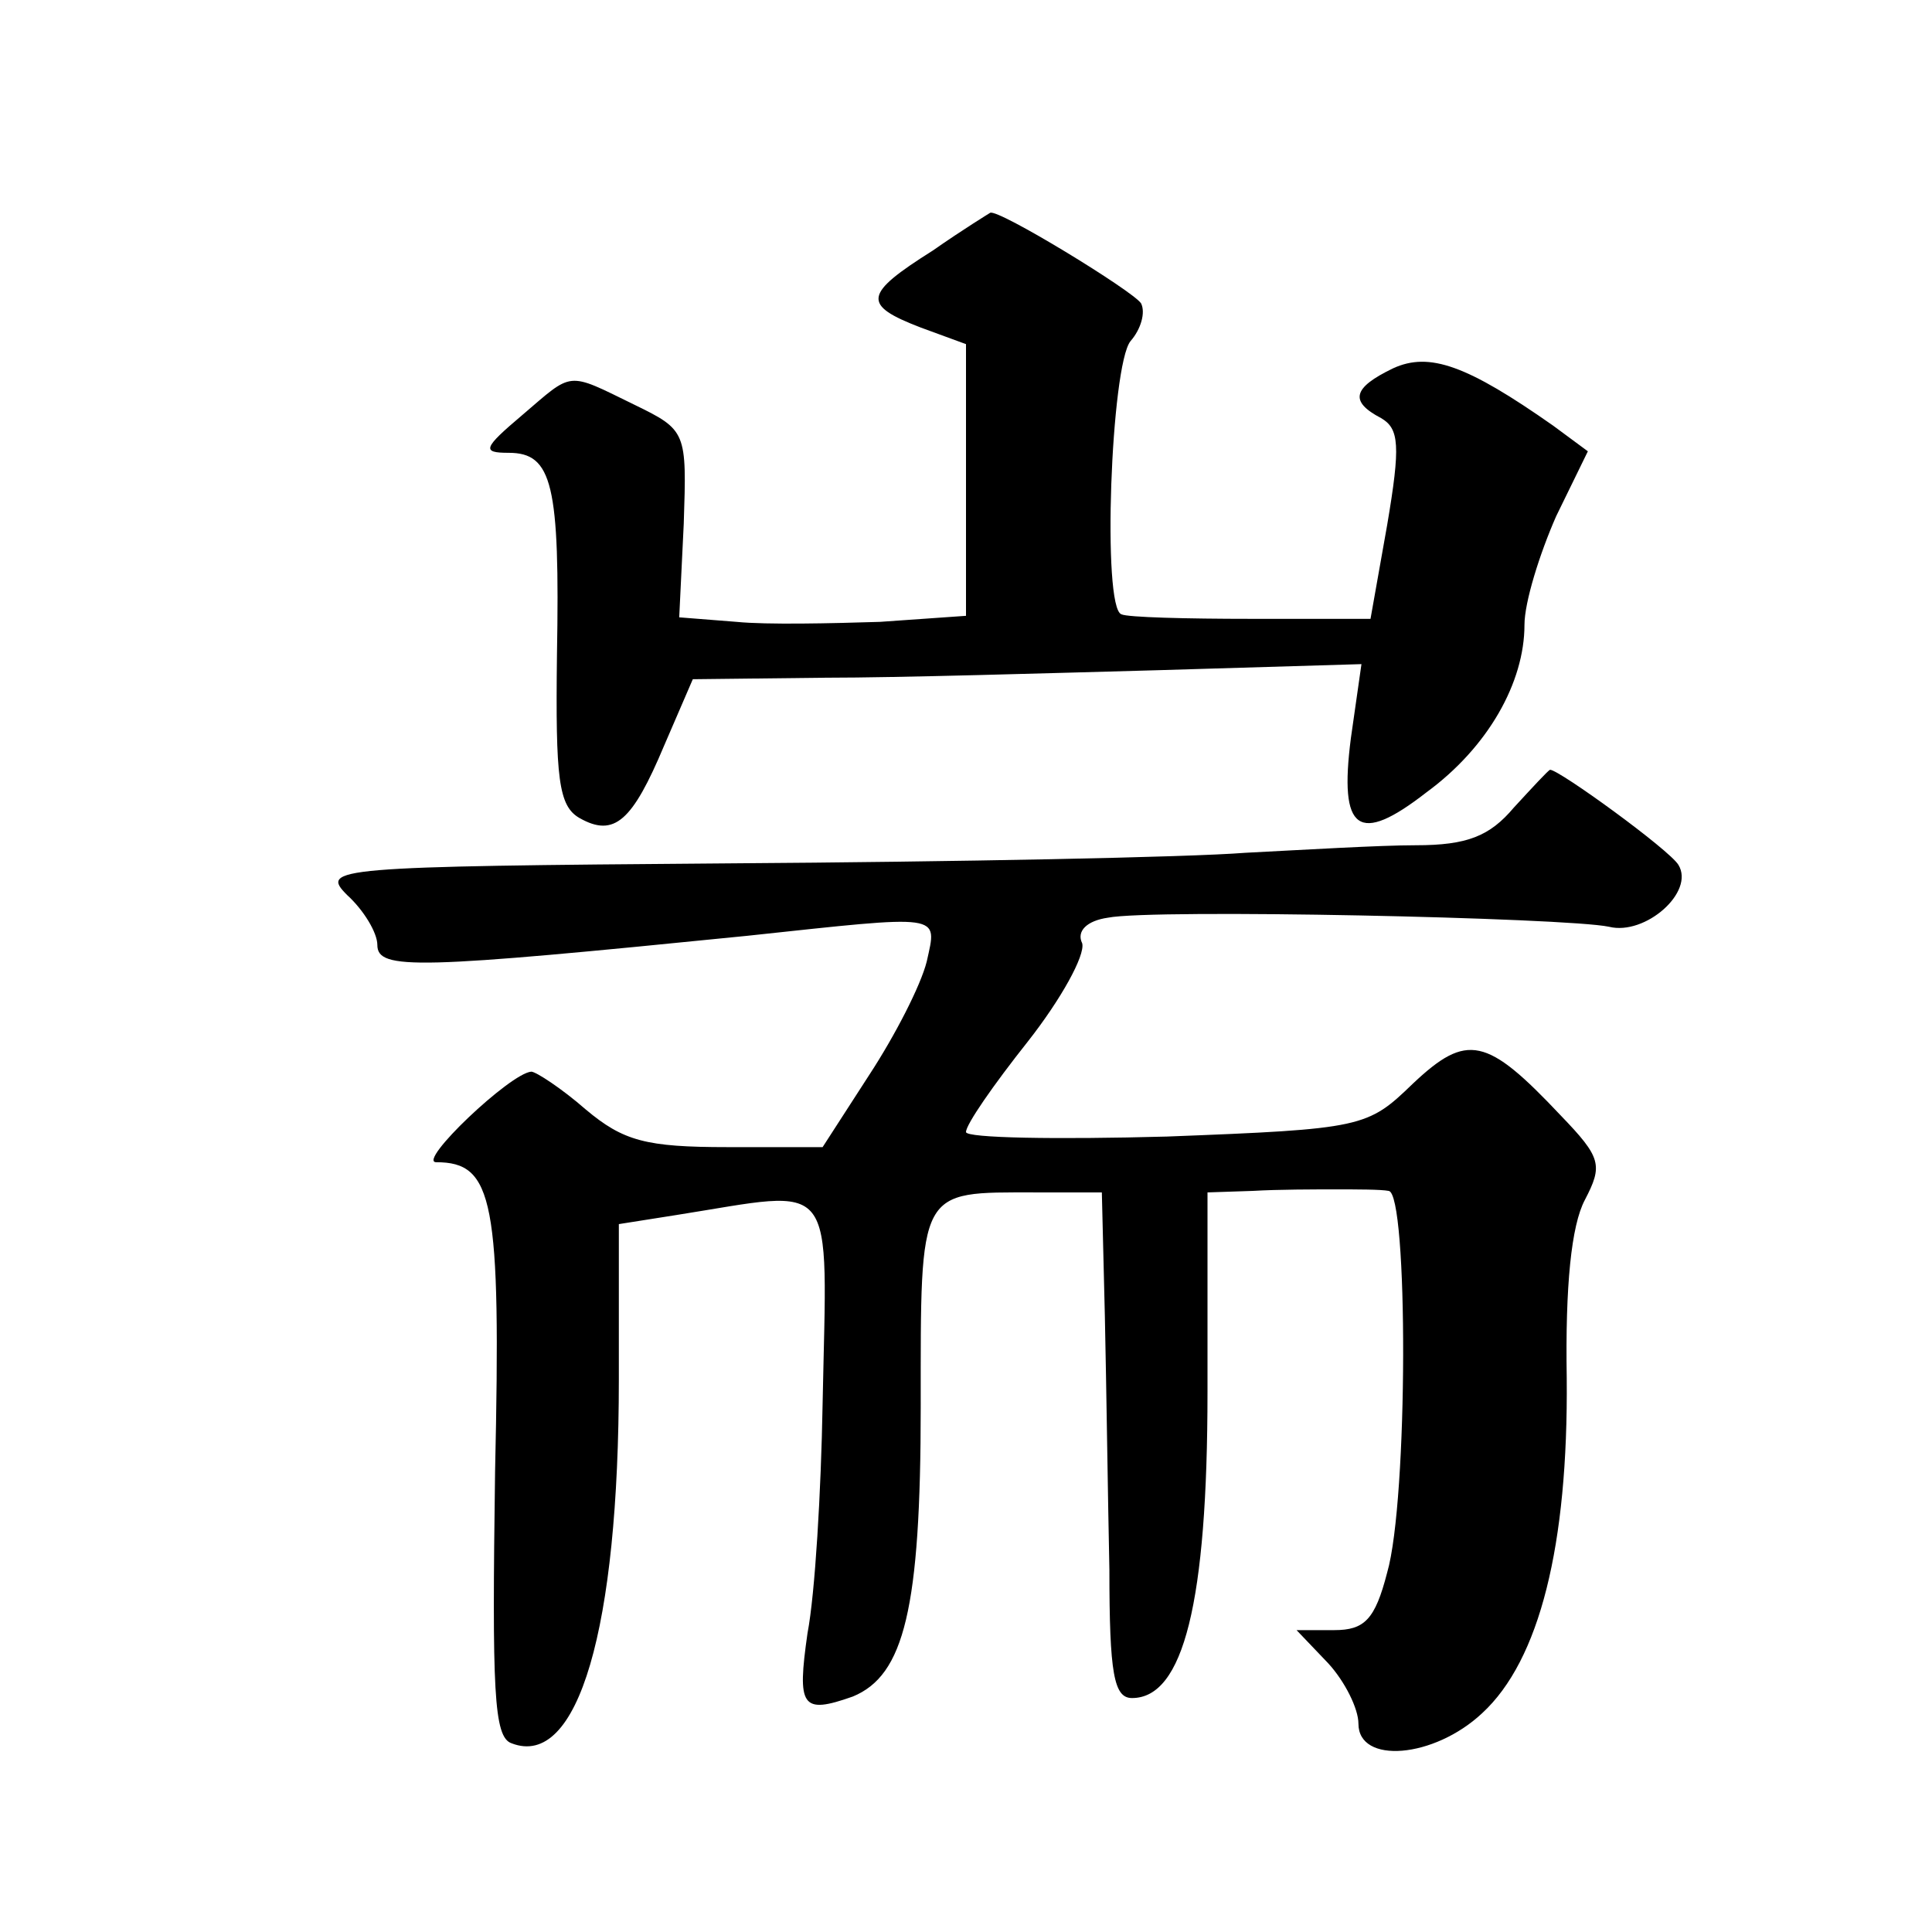 <?xml version="1.0" standalone="no"?>
<!DOCTYPE svg PUBLIC "-//W3C//DTD SVG 20010904//EN"
 "http://www.w3.org/TR/2001/REC-SVG-20010904/DTD/svg10.dtd">
<svg version="1.0" xmlns="http://www.w3.org/2000/svg"
 width="128pt" height="128pt" viewBox="0 0 128 128"
 preserveAspectRatio="xMidYMid meet">
<g transform="translate(0,128) scale(0.1,-0.1)"
fill="#0" stroke="none">
<path d="M618 1114 c-46 -29 -47 -36 -8 -51 l30 -11 0 -90 0 -90 -57 -4 c-32 -1
-75 -2 -95 0 l-38 3 3 62 c2 61 2 62 -33 79 -45 22 -40 22 -74 -7 -26 -22 -27 -25
-9 -25 29 0 34 -21 32 -134 -1 -82 1 -100 15 -108 23 -13 35 -2 56 48 l19 44 88
1 c48 0 148 3 221 5 l134 4 -7 -49 c-8 -62 5 -71 50 -36 41 30 65 73 65 111 0 15
10 47 21 72 l21 43 -23 17 c-57 40 -82 49 -106 38 -27 -13 -29 -22 -8 -33 12 -7
13 -18 4 -71 l-11 -62 -79 0 c-43 0 -82 1 -86 3 -13 4 -7 165 6 181 7 8 10 19 7
25 -5 8 -95 63 -100 60 0 0 -18 -11 -38 -25z M1003 745 c-16 -19 -31 -25 -65 -25
-24 0 -74 -3 -113 -5 -38 -3 -192 -6 -342 -7 -263 -2 -271 -3 -253 -21 11 -10 20
-25 20 -33 0 -17 26 -16 245 6 131 14 126 15 119 -17 -4 -16 -21 -49 -38 -75 l-31
-48 -63 0 c-54 0 -69 4 -94 25 -16 14 -33 25 -36 25 -14 -1 -76 -60 -63 -60 38
0 43 -25 39 -205 -2 -145 -1 -176 11 -180 44 -17 71 76 71 241 l0 103 38 6 c108
17 100 28 97 -125 -1 -58 -5 -126 -10 -152 -7 -49 -4 -54 30 -42 34 14 45 58 45
192 0 146 -2 142 76 142 l44 0 2 -82 c1 -46 2 -121 3 -168 0 -69 3 -85 15 -85 34
0 50 63 50 203 l0 132 30 1 c17 1 41 1 55 1 14 0 30 0 35 -1 13 -1 13 -205 -1 -253
-8 -31 -15 -38 -35 -38 l-25 0 21 -22 c11 -12 20 -30 20 -40 0 -27 50 -23 82 7
38 35 57 111 56 222 -1 61 3 101 12 118 12 23 11 28 -16 56 -49 52 -62 55 -98 21
-30 -29 -33 -30 -163 -35 -73 -2 -133 -1 -133 3 0 5 18 31 41 60 22 28 38 57 36
65 -4 8 3 15 17 17 30 6 304 0 332 -6 24 -6 57 23 46 41 -6 10 -79 63 -85 63 -1
0 -12 -12 -24 -25z"/>
</g>
</svg>
